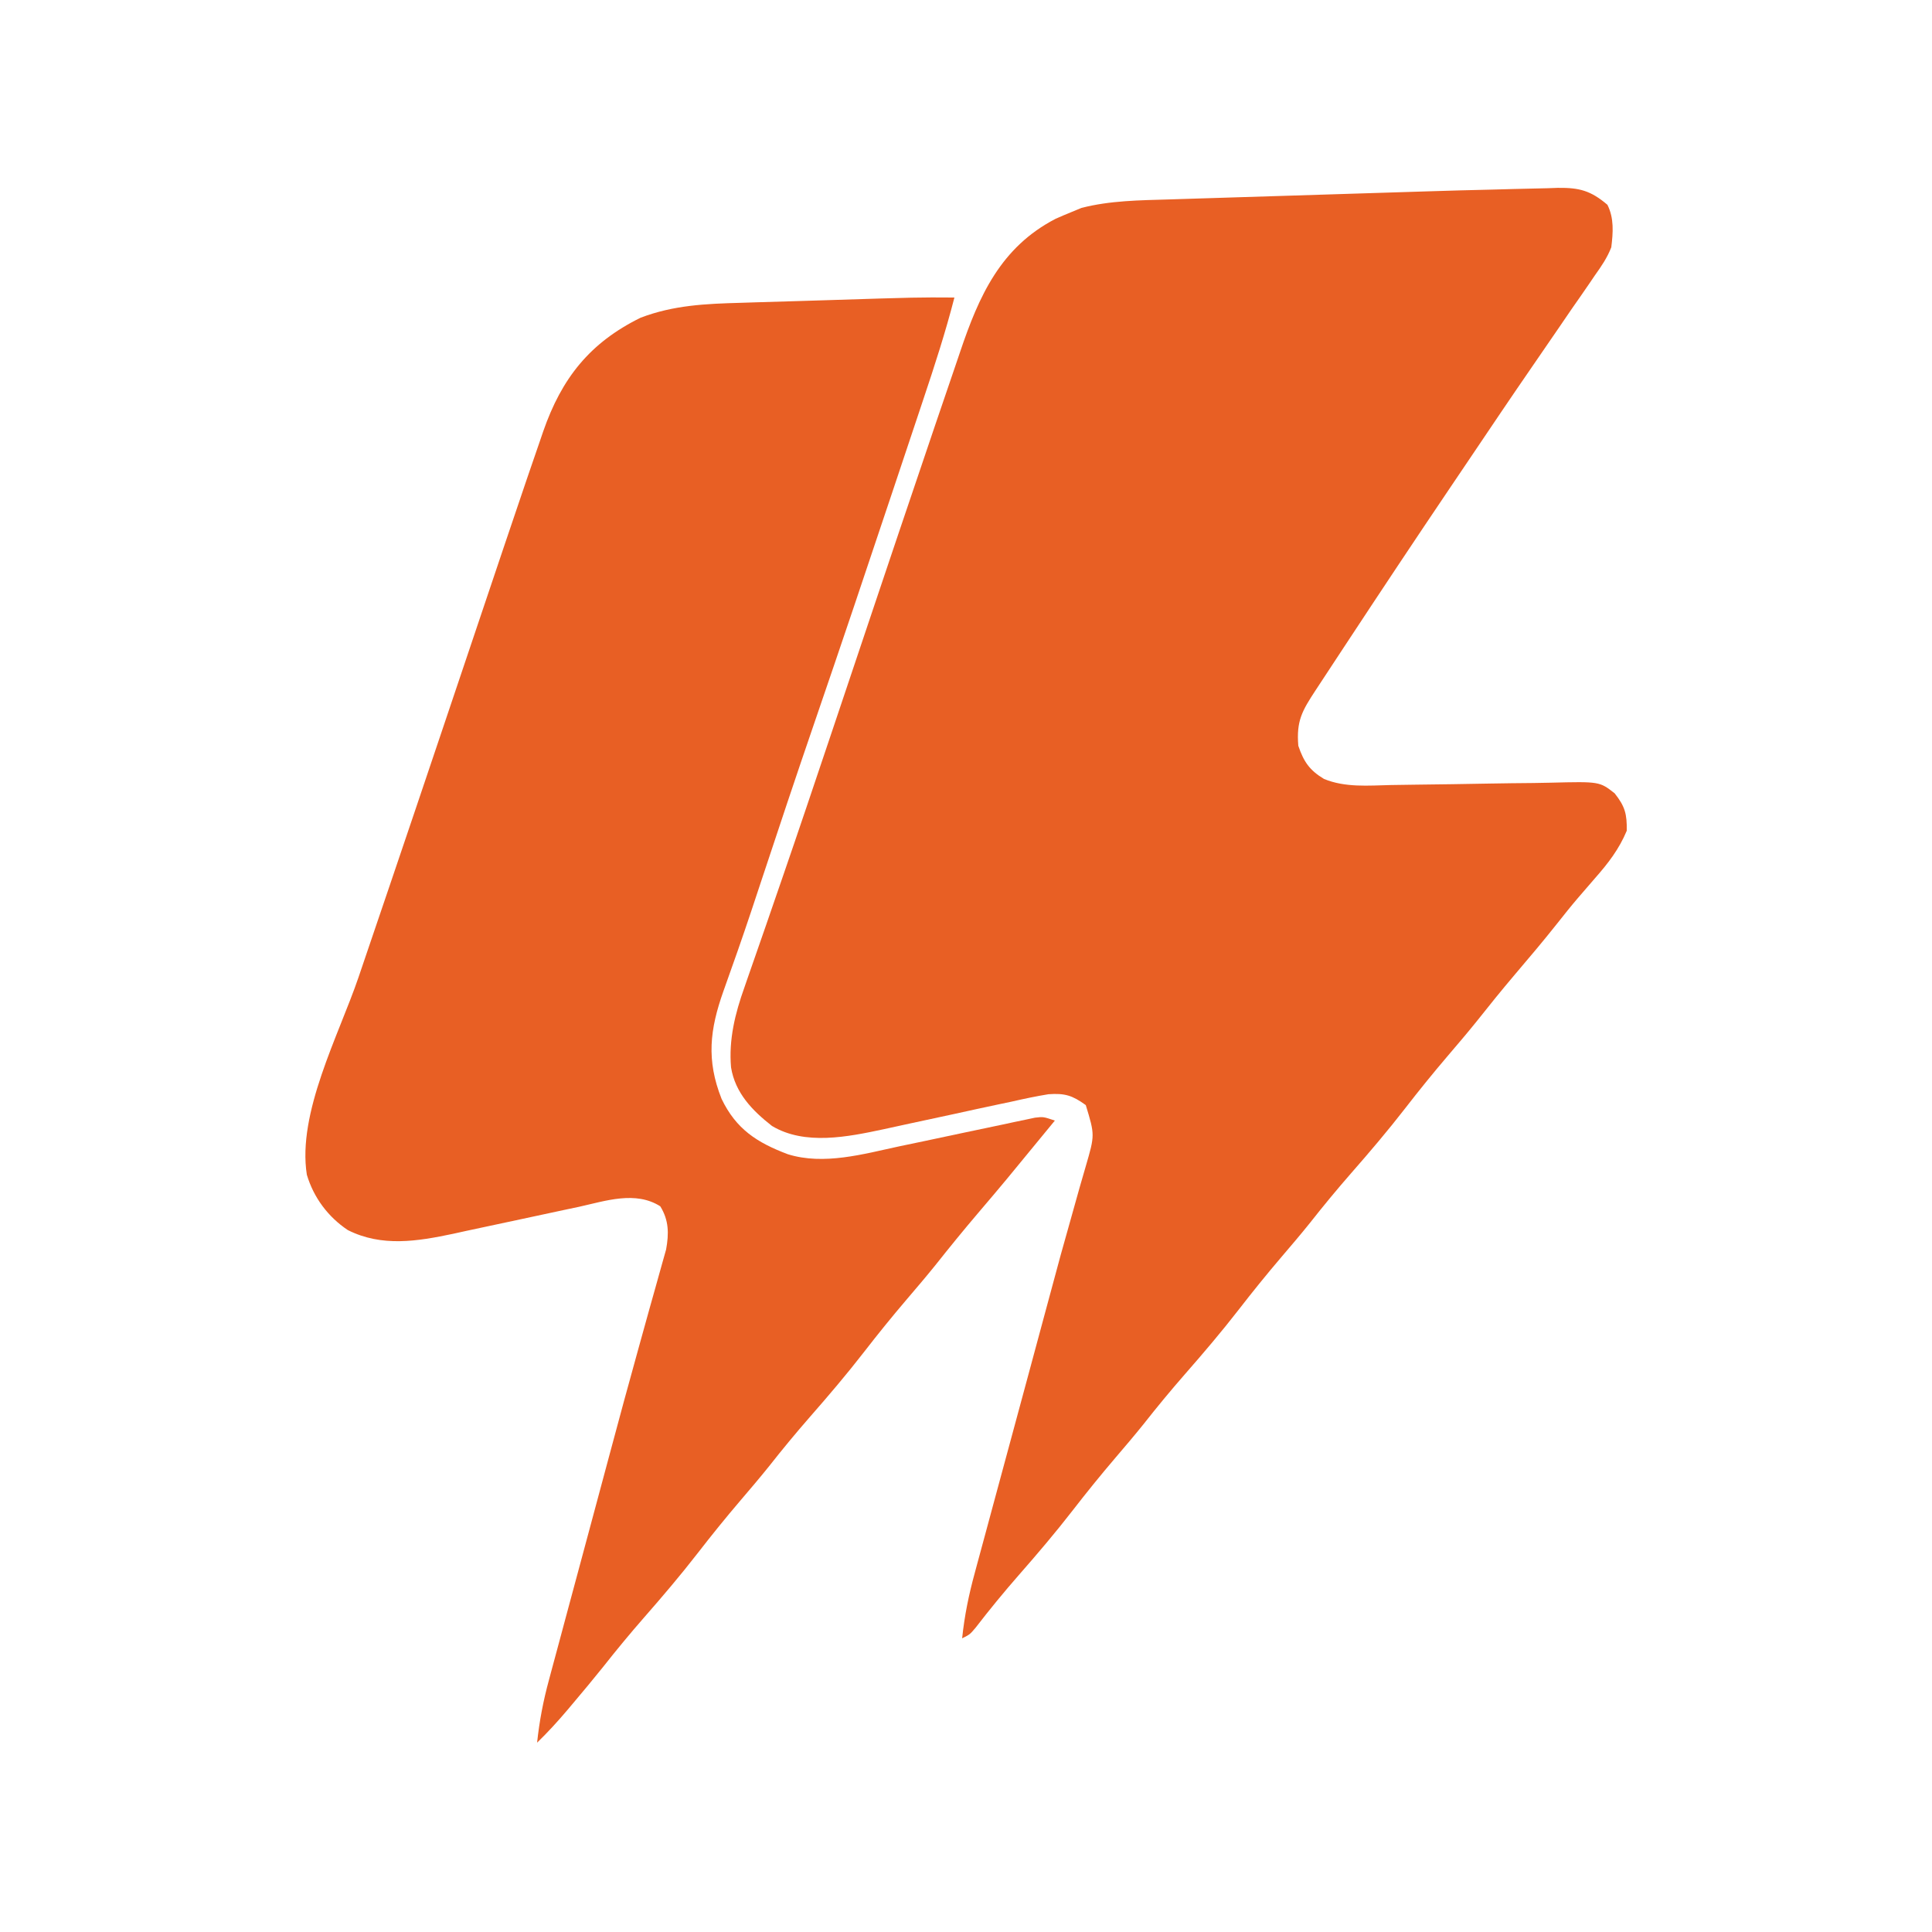 <?xml version="1.0" encoding="UTF-8"?>
<svg version="1.1" xmlns="http://www.w3.org/2000/svg" width="500" height="500">
<path d="M0 0 C2.873 -0.086 5.745 -0.145 8.618 -0.199 C9.914 -0.245 9.914 -0.245 11.236 -0.293 C16.829 -0.359 19.784 0.432 24.075 4.09 C25.82 7.58 25.544 11.276 25.075 15.09 C24.03 17.785 22.522 19.99 20.844 22.332 C20.391 23.001 19.938 23.67 19.471 24.358 C17.962 26.574 16.425 28.769 14.887 30.965 C13.802 32.549 12.719 34.134 11.638 35.72 C9.331 39.102 7.012 42.477 4.685 45.846 C-0.746 53.72 -6.083 61.657 -11.427 69.591 C-13.239 72.279 -15.053 74.966 -16.868 77.652 C-25.722 90.764 -34.476 103.938 -43.175 117.153 C-43.768 118.052 -44.36 118.951 -44.97 119.877 C-46.629 122.397 -48.285 124.917 -49.941 127.438 C-50.434 128.188 -50.927 128.938 -51.436 129.71 C-54.924 135.033 -56.455 137.624 -55.925 144.09 C-54.532 148.196 -53.034 150.425 -49.273 152.682 C-43.766 154.95 -37.805 154.386 -31.96 154.255 C-29.761 154.207 -27.563 154.18 -25.363 154.159 C-19.114 154.095 -12.867 153.994 -6.619 153.878 C-2.785 153.808 1.048 153.763 4.882 153.733 C6.337 153.716 7.792 153.69 9.246 153.653 C22.031 153.335 22.031 153.335 25.946 156.399 C28.631 159.794 29.151 161.771 29.075 166.09 C27.094 170.845 24.264 174.513 20.887 178.34 C19.893 179.49 18.899 180.641 17.907 181.793 C17.422 182.355 16.936 182.916 16.437 183.495 C14.596 185.652 12.831 187.864 11.075 190.09 C7.526 194.57 3.845 198.924 0.141 203.274 C-3.27 207.29 -6.572 211.381 -9.843 215.512 C-12.256 218.5 -14.743 221.421 -17.238 224.34 C-21.043 228.797 -24.713 233.332 -28.3 237.965 C-32.775 243.738 -37.483 249.268 -42.295 254.761 C-45.955 258.946 -49.474 263.213 -52.914 267.582 C-55.296 270.553 -57.764 273.446 -60.238 276.34 C-64.043 280.797 -67.713 285.332 -71.3 289.965 C-75.775 295.738 -80.483 301.268 -85.295 306.761 C-88.955 310.946 -92.474 315.213 -95.914 319.582 C-98.296 322.553 -100.764 325.446 -103.238 328.34 C-107.043 332.797 -110.713 337.332 -114.3 341.965 C-118.768 347.729 -123.466 353.255 -128.276 358.735 C-132.15 363.158 -135.847 367.673 -139.437 372.332 C-140.925 374.09 -140.925 374.09 -142.925 375.09 C-142.318 369.243 -141.197 363.785 -139.644 358.121 C-139.413 357.261 -139.181 356.401 -138.943 355.515 C-138.181 352.682 -137.41 349.851 -136.64 347.02 C-136.1 345.018 -135.56 343.017 -135.02 341.015 C-133.596 335.735 -132.166 330.456 -130.734 325.178 C-129.308 319.918 -127.887 314.657 -126.466 309.395 C-126.189 308.37 -125.912 307.345 -125.627 306.289 C-124.252 301.202 -122.879 296.114 -121.51 291.026 C-117.131 274.766 -117.131 274.766 -114.892 266.879 C-114.096 264.071 -113.312 261.259 -112.53 258.447 C-112.011 256.606 -111.474 254.77 -110.935 252.935 C-108.571 244.829 -108.571 244.829 -110.925 237.09 C-114.4 234.575 -116.332 233.979 -120.589 234.276 C-123.821 234.802 -126.99 235.477 -130.183 236.204 C-131.363 236.452 -132.543 236.7 -133.759 236.956 C-137.527 237.752 -141.289 238.575 -145.05 239.403 C-148.791 240.217 -152.532 241.025 -156.277 241.817 C-158.603 242.31 -160.926 242.816 -163.246 243.336 C-172.43 245.296 -183.636 247.6 -192.144 242.481 C-197.251 238.494 -201.665 233.914 -202.731 227.328 C-203.356 220.14 -201.673 213.33 -199.269 206.622 C-198.983 205.793 -198.697 204.965 -198.403 204.112 C-197.764 202.263 -197.119 200.415 -196.471 198.569 C-194.561 193.129 -192.69 187.675 -190.812 182.223 C-190.371 180.948 -189.931 179.672 -189.49 178.397 C-185.243 166.085 -181.091 153.741 -176.945 141.395 C-176.591 140.341 -176.237 139.288 -175.872 138.203 C-172.619 128.518 -169.367 118.832 -166.118 109.146 C-161.737 96.087 -157.337 83.035 -152.909 69.992 C-151.92 67.075 -150.934 64.156 -149.949 61.236 C-148.371 56.568 -146.779 51.905 -145.177 47.245 C-144.589 45.529 -144.005 43.812 -143.427 42.093 C-138.576 27.705 -132.966 15.088 -118.738 7.715 C-117.476 7.153 -116.206 6.609 -114.925 6.09 C-113.977 5.698 -113.028 5.307 -112.05 4.903 C-104.681 2.987 -96.892 2.925 -89.311 2.701 C-88.407 2.672 -87.503 2.643 -86.571 2.612 C-83.61 2.517 -80.648 2.426 -77.687 2.336 C-75.599 2.271 -73.511 2.205 -71.424 2.139 C-67.052 2.001 -62.681 1.866 -58.309 1.733 C-52.767 1.564 -47.224 1.389 -41.682 1.212 C-37.368 1.075 -33.053 0.941 -28.738 0.808 C-26.698 0.745 -24.658 0.68 -22.619 0.615 C-16.98 0.436 -11.342 0.279 -5.703 0.156 C-3.802 0.111 -1.901 0.059 0 0 Z " fill="#E85F24" transform="translate(391.925,48.91)"/>
<path d="M0 0 C-2.291 8.927 -5.124 17.65 -8.051 26.383 C-8.547 27.869 -9.042 29.356 -9.538 30.843 C-10.854 34.79 -12.174 38.736 -13.495 42.682 C-14.317 45.137 -15.137 47.593 -15.957 50.05 C-22.647 70.083 -29.377 90.101 -36.24 110.075 C-40.96 123.82 -45.557 137.605 -50.122 151.402 C-50.663 153.035 -51.204 154.668 -51.746 156.301 C-52.008 157.091 -52.27 157.882 -52.54 158.696 C-54.857 165.646 -57.282 172.557 -59.757 179.451 C-63.311 189.455 -64.238 197.335 -60.258 207.383 C-56.471 215.262 -51.056 218.712 -43.098 221.719 C-33.803 224.608 -23.545 221.669 -14.312 219.68 C-12.129 219.223 -9.945 218.766 -7.762 218.309 C-4.36 217.589 -0.958 216.866 2.443 216.142 C5.752 215.44 9.063 214.747 12.375 214.055 C13.397 213.834 14.419 213.613 15.471 213.386 C16.417 213.189 17.362 212.992 18.336 212.789 C19.167 212.612 19.997 212.435 20.853 212.253 C23 212 23 212 26 213 C12.763 229.141 12.763 229.141 6.125 236.938 C2.356 241.365 -1.308 245.863 -4.918 250.422 C-7.331 253.41 -9.818 256.331 -12.312 259.25 C-16.117 263.706 -19.788 268.242 -23.375 272.875 C-27.85 278.648 -32.558 284.178 -37.37 289.671 C-41.03 293.856 -44.549 298.123 -47.988 302.492 C-50.371 305.462 -52.839 308.356 -55.312 311.25 C-59.118 315.706 -62.788 320.242 -66.375 324.875 C-70.85 330.648 -75.558 336.178 -80.37 341.671 C-84.02 345.844 -87.528 350.1 -90.961 354.453 C-93.509 357.636 -96.121 360.759 -98.75 363.875 C-99.21 364.423 -99.671 364.971 -100.145 365.536 C-102.647 368.49 -105.217 371.308 -108 374 C-107.406 368.42 -106.41 363.192 -104.934 357.784 C-104.725 357.004 -104.517 356.223 -104.302 355.419 C-103.614 352.847 -102.918 350.277 -102.223 347.707 C-101.732 345.879 -101.242 344.051 -100.752 342.223 C-99.457 337.394 -98.155 332.567 -96.852 327.741 C-95.82 323.915 -94.792 320.087 -93.765 316.259 C-92.754 312.492 -91.741 308.725 -90.728 304.957 C-90.225 303.083 -89.722 301.209 -89.219 299.335 C-86.755 290.154 -84.282 280.976 -81.724 271.821 C-80.764 268.384 -79.812 264.945 -78.861 261.506 C-78.414 259.903 -77.963 258.3 -77.508 256.7 C-76.883 254.504 -76.273 252.305 -75.666 250.104 C-75.318 248.871 -74.971 247.637 -74.613 246.367 C-73.866 242.262 -73.882 238.801 -76.125 235.188 C-82.539 231.125 -90.272 233.795 -97.109 235.309 C-98.853 235.677 -98.853 235.677 -100.632 236.053 C-104.341 236.836 -108.046 237.635 -111.75 238.438 C-116.617 239.491 -121.487 240.529 -126.359 241.559 C-127.462 241.802 -128.564 242.046 -129.7 242.297 C-139.006 244.263 -148.202 245.766 -156.992 241.34 C-162.109 237.925 -165.833 232.917 -167.59 227.02 C-170.107 211.042 -159.334 190.917 -154.252 176.024 C-152.317 170.347 -150.391 164.668 -148.463 158.989 C-147.677 156.677 -146.891 154.364 -146.105 152.052 C-141.758 139.254 -137.438 126.446 -133.125 113.637 C-132.791 112.644 -132.457 111.652 -132.112 110.63 C-129.106 101.7 -126.099 92.771 -123.095 83.84 C-121.519 79.154 -119.942 74.468 -118.363 69.783 C-117.784 68.061 -117.205 66.34 -116.626 64.618 C-114.763 59.074 -112.889 53.535 -111 48 C-110.699 47.116 -110.397 46.233 -110.087 45.322 C-109.156 42.601 -108.219 39.882 -107.279 37.163 C-106.995 36.331 -106.711 35.499 -106.418 34.642 C-101.638 20.898 -94.382 11.707 -81.223 5.227 C-72.683 1.976 -64.355 1.611 -55.312 1.367 C-54.015 1.326 -52.717 1.284 -51.38 1.241 C-47.951 1.132 -44.522 1.033 -41.093 0.936 C-38.309 0.855 -35.526 0.767 -32.742 0.679 C-9.461 -0.06 -9.461 -0.06 0 0 Z " fill="#E85F24" transform="translate(247,77)"/>
</svg>

